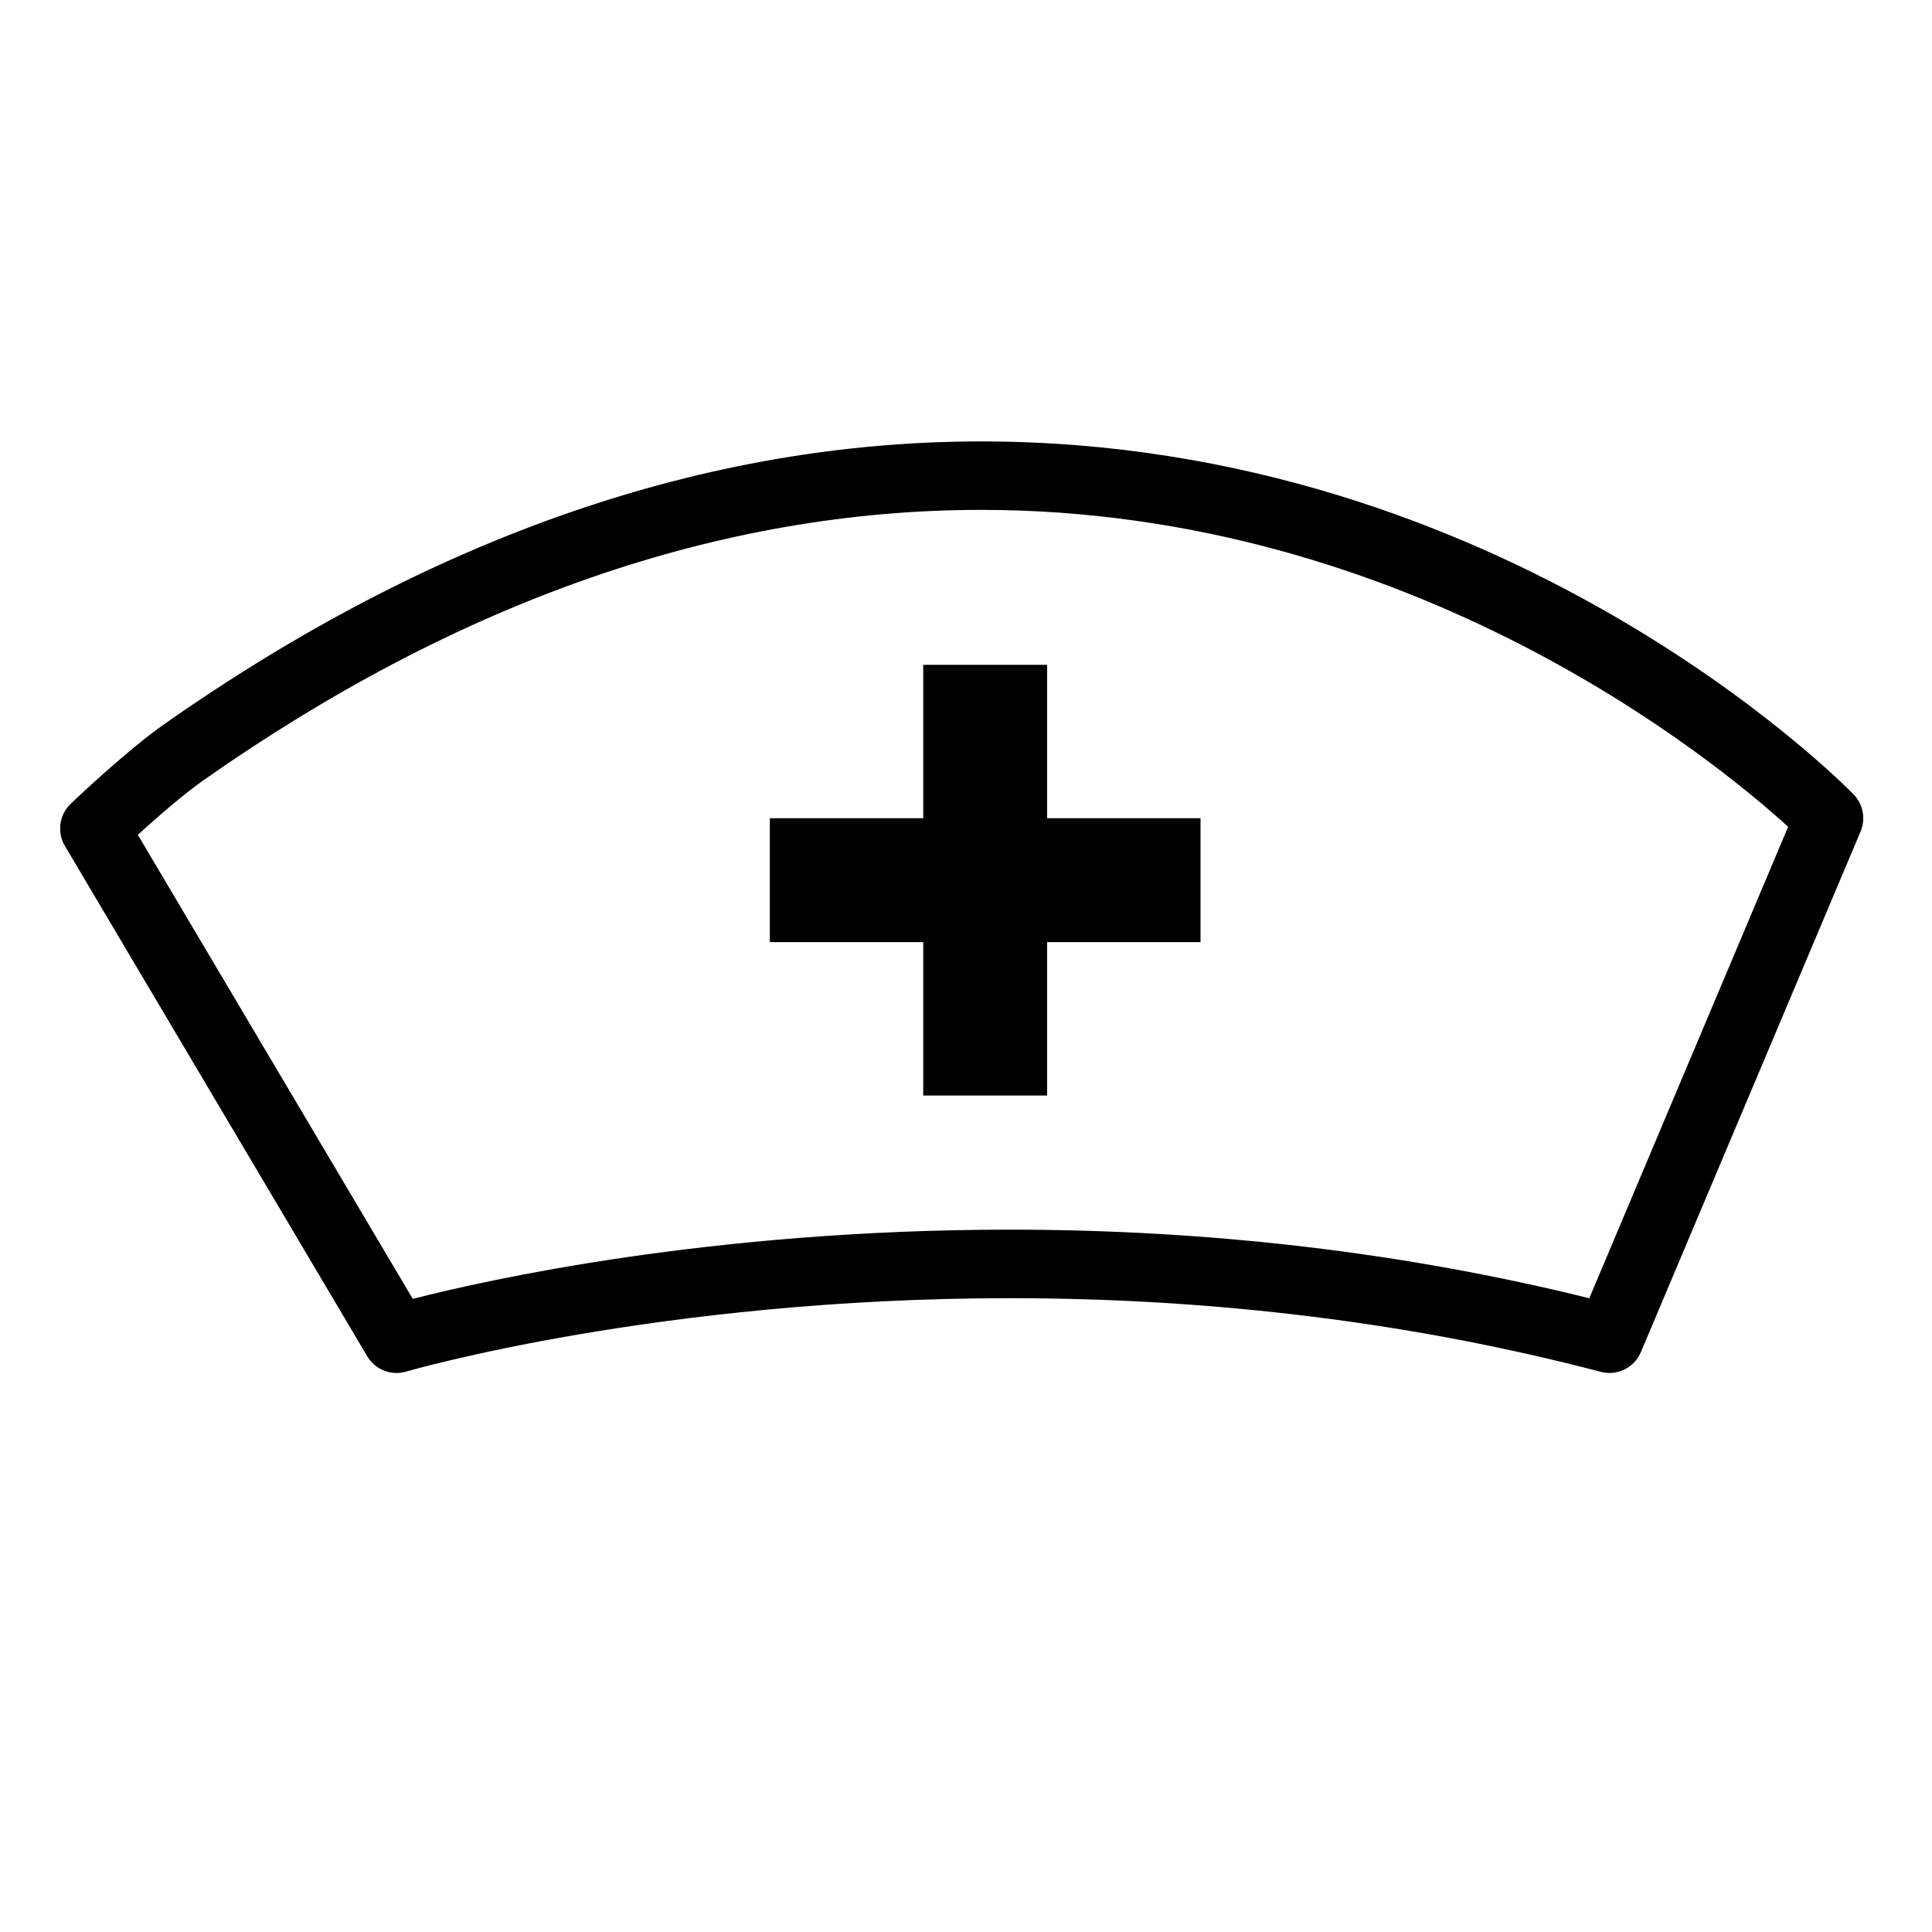 <?xml version="1.0" encoding="UTF-8"?>
<!-- Uploaded to: ICON Repo, www.iconrepo.com, Generator: ICON Repo Mixer Tools -->
<svg fill="#000000" width="800px" height="800px" version="1.1" viewBox="144 144 512 512" xmlns="http://www.w3.org/2000/svg">
 <g>
  <path d="m570.5 507.85c-0.766 0-1.535-0.102-2.285-0.301-49.434-12.957-102.13-19.516-156.63-19.516-92.836 0-159.25 19.254-159.91 19.438-3.988 1.211-8.254-0.504-10.363-4.062l-80.105-135.21c-2.148-3.629-1.52-8.254 1.527-11.184 0.586-0.562 14.578-13.938 24.836-21.137 70.82-49.699 143.64-74.898 216.44-74.898 138.37 0 227.45 89.711 231.2 93.531 2.543 2.613 3.281 6.492 1.855 9.859l-58.203 137.93c-1.445 3.426-4.785 5.551-8.355 5.551zm-389.97-142.61 72.859 122.98c19.598-5.031 79.055-18.348 158.19-18.348 53.285 0 104.92 6.113 153.6 18.18l52.699-124.95c-19.07-17.34-99.789-83.977-213.88-83.977-68.996 0-138.31 24.09-206.02 71.609-5.535 3.887-12.664 10.152-17.449 14.5z"/>
  <path d="m462.15 360.84h-40.648v-40.656h-32.84v40.656h-40.648v32.832h40.648v40.656h32.84v-40.656h40.648z"/>
 </g>
</svg>